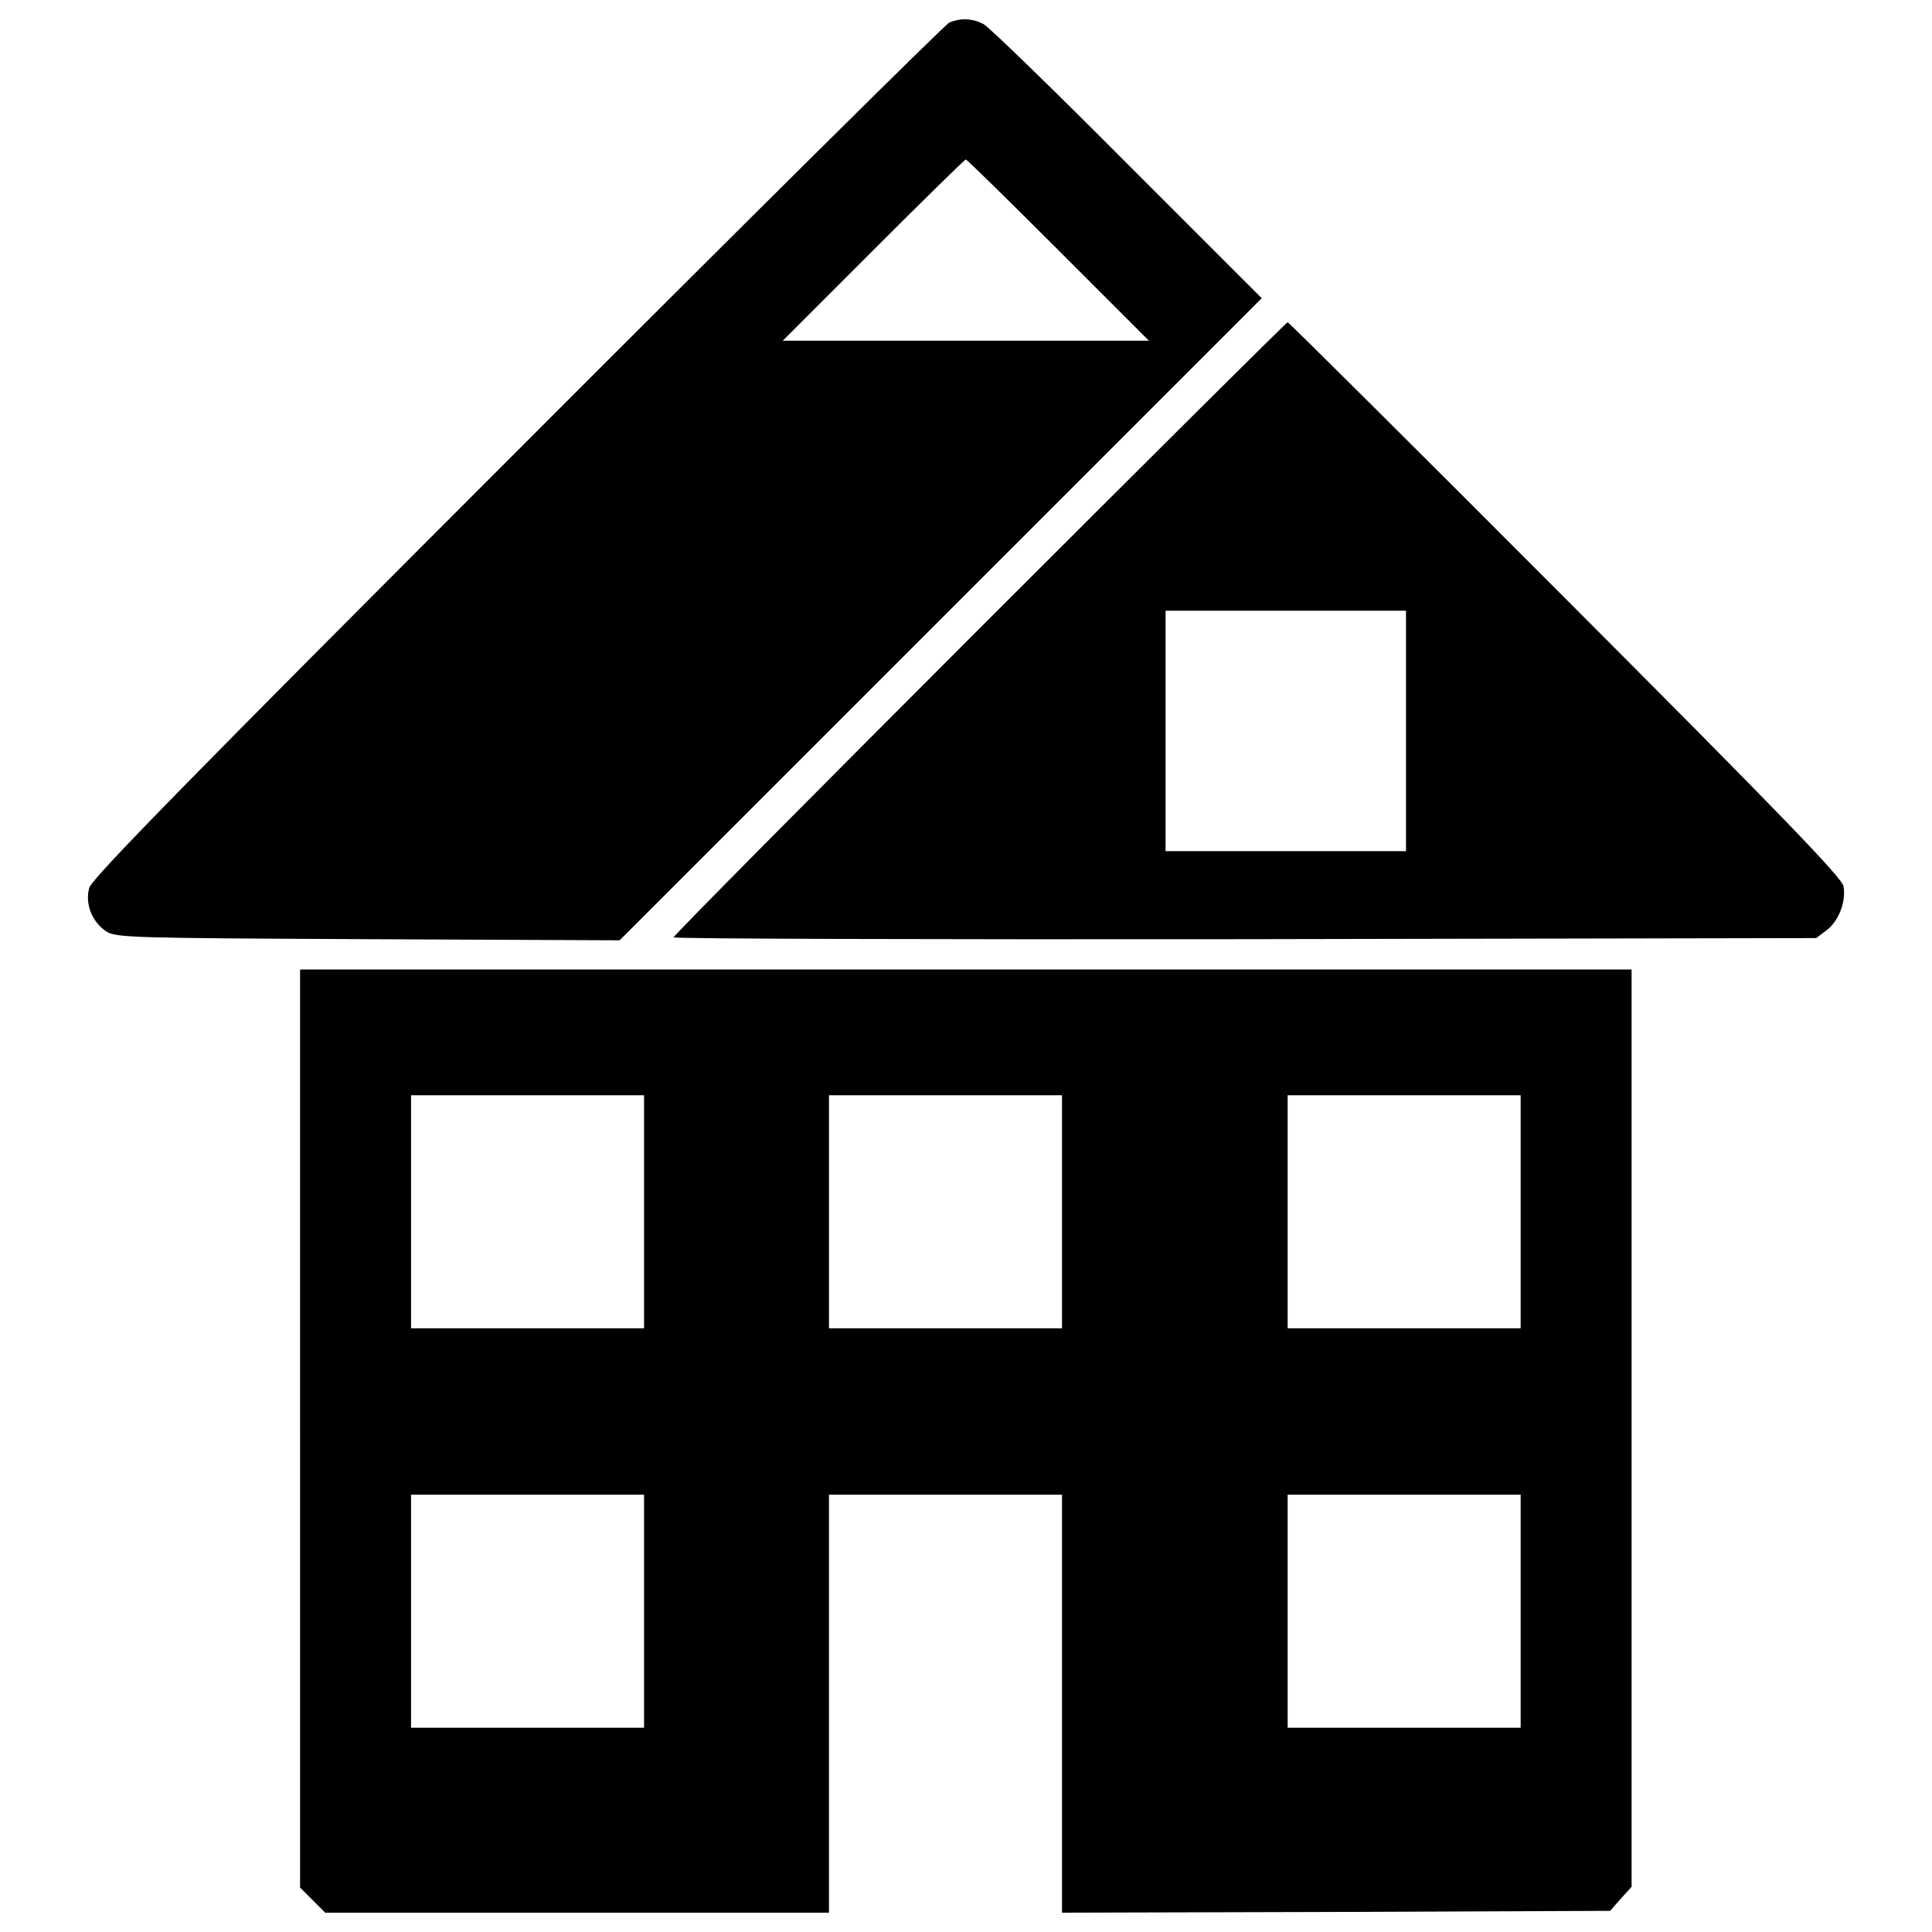 <?xml version="1.0" encoding="utf-8"?>
<!-- Svg Vector Icons : http://www.onlinewebfonts.com/icon -->
<!DOCTYPE svg PUBLIC "-//W3C//DTD SVG 1.1//EN" "http://www.w3.org/Graphics/SVG/1.1/DTD/svg11.dtd">
<svg version="1.1" xmlns="http://www.w3.org/2000/svg" xmlns:xlink="http://www.w3.org/1999/xlink" x="0px" y="0px" viewBox="0 0 1000 1000" enable-background="new 0 0 1000 1000" xml:space="preserve">
<g><g transform="translate(0,512) scale(0.1,-0.1)"><path d="M4913.1,5002.9c-21.1-9.6-1026.1-1005.1-2234.2-2215C992.3,1101.2,477.3,574.7,462,525C439,442.6,475.4,348.8,550,299c49.8-32.5,132.1-34.5,1355.4-40.2l1301.8-5.8L4869,1914.8l1661.7,1661.7l-695,694.9c-381,382.9-716,708.3-744.7,723.7C5033.7,5025.8,4970.5,5027.7,4913.1,5002.9z M5477.8,3825.5l469-469h-947.7h-947.6l469,469c258.5,258.4,472.9,469,478.6,469S5219.4,4083.9,5477.8,3825.5z"/><path d="M5070,1867C4199,995.9,3486.8,278,3486.8,268.4c0-7.7,1330.5-11.5,2955.9-9.6l2957.8,5.7l53.6,40.2c63.2,47.9,101.5,147.4,88.1,227.8c-7.6,44-333.1,381-1439.6,1489.4c-784.9,786.8-1432,1430.1-1437.7,1430.1C6659,3452.1,5943,2740,5070,1867z M7277.4,1336.7V714.5h-622.2H6033v622.2v622.2h622.2h622.2V1336.7z"/><path d="M1553.2-2274v-2375.8l65.1-65.1l65.1-65.1h1303.7h1303.7v1081.7v1081.7h603.1h603v-1081.7V-4780l1418.6,3.8l1418.6,5.7l55.5,63.2l55.5,61.3v2373.9V101.8h-3446h-3446V-2274z M3333.6-1152.1v-603h-603h-603.1v603v603h603.1h603V-1152.1z M5497-1152.1v-603h-603h-603.1v603v603h603.1h603V-1152.1z M7870.9-1152.1v-603h-603.1h-603v603v603h603h603.1V-1152.1z M3333.6-3219.7v-603h-603h-603.1v603v603.1h603.1h603V-3219.7z M7870.9-3219.7v-603h-603.1h-603v603v603.1h603h603.1V-3219.7z"/></g></g>
</svg>